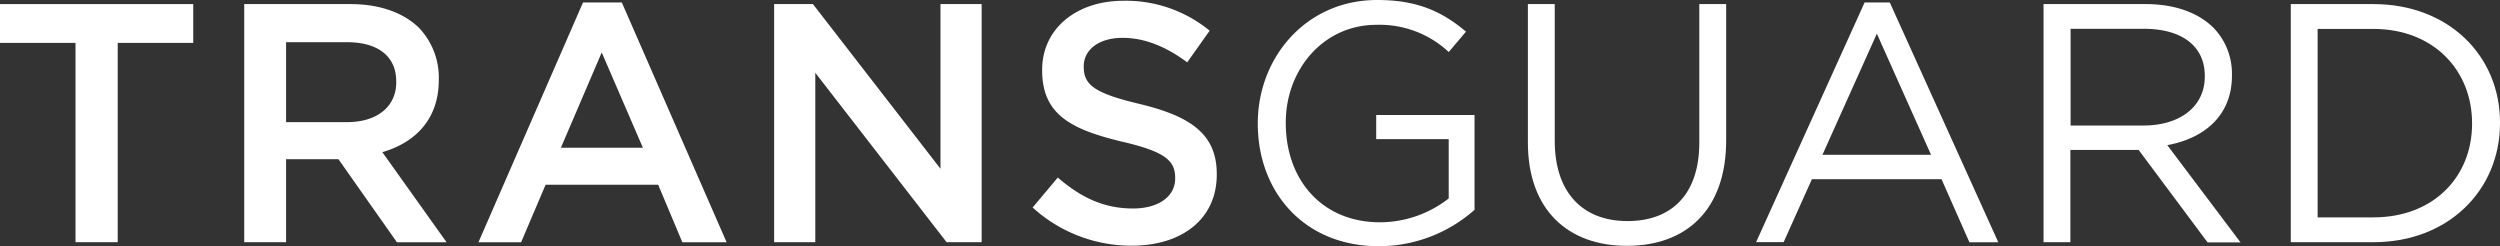<svg xmlns="http://www.w3.org/2000/svg" viewBox="0 0 580 57.14"><rect x="0" y="0" width="580" height="57.14" fill="#333333" stroke="none"/><title>TransGuard</title><path d="M33.52,35.38H16v-9H60.83v9H43.31V81.62H33.52Z" transform="translate(-16 -25.43)" style="fill:#fff"/><path d="M72.66,26.38H97.28c6.94,0,12.39,2.05,15.94,5.52a16.7,16.7,0,0,1,4.58,11.92V44c0,9.08-5.45,14.52-13.1,16.73l14.91,20.91H108.09L94.52,62.37H82.37V81.62H72.66ZM96.57,53.76c6.95,0,11.36-3.63,11.36-9.23v-.16c0-5.92-4.26-9.15-11.44-9.15H82.37V53.76Z" transform="translate(-16 -25.43)" style="fill:#fff"/><path d="M151.26,26h9l24.31,55.63H174.3l-5.6-13.34H142.58l-5.68,13.34H127Zm13.89,33.7-9.55-22.1-9.47,22.1Z" transform="translate(-16 -25.43)" style="fill:#fff"/><path d="M195.6,26.38h9l29.59,38.2V26.38h9.55V81.62h-8.13l-30.46-39.3v39.3H195.6Z" transform="translate(-16 -25.43)" style="fill:#fff"/><path d="M255.57,73.57l5.84-6.95c5.29,4.58,10.65,7.18,17.44,7.18,6,0,9.79-2.84,9.79-6.94v-.16c0-3.95-2.21-6.08-12.47-8.44-11.76-2.84-18.39-6.31-18.39-16.49v-.16c0-9.47,7.89-16,18.86-16a30.62,30.62,0,0,1,20,6.94l-5.21,7.34c-5-3.71-9.94-5.68-15-5.68-5.68,0-9,2.92-9,6.55v.16c0,4.26,2.53,6.16,13.18,8.68,11.68,2.84,17.68,7,17.68,16.18v.16c0,10.34-8.13,16.49-19.73,16.49A34,34,0,0,1,255.57,73.57Z" transform="translate(-16 -25.43)" style="fill:#fff"/><path d="M307.81,54.16V54c0-15.15,11.13-28.57,27.7-28.57,9.31,0,15.07,2.68,20.6,7.34l-4,4.73a23.5,23.5,0,0,0-16.81-6.31c-12.23,0-21,10.34-21,22.65V54c0,13.18,8.44,23,21.86,23a26,26,0,0,0,15.94-5.53V57.71H335.28v-5.6h22.81v22a33.48,33.48,0,0,1-22.18,8.44C318.55,82.57,307.81,69.94,307.81,54.16Z" transform="translate(-16 -25.43)" style="fill:#fff"/><path d="M370.47,58.5V26.38h6.23V58.1c0,11.92,6.39,18.62,16.89,18.62,10.18,0,16.65-6.16,16.65-18.23V26.38h6.23V58c0,16.1-9.23,24.46-23,24.46C379.78,82.49,370.47,74.12,370.47,58.5Z" transform="translate(-16 -25.43)" style="fill:#fff"/><path d="M448.59,26h5.84l25.17,55.63H472.9L466.43,67H436.36l-6.55,14.6h-6.39ZM464,61.34,451.43,33.24,438.81,61.34Z" transform="translate(-16 -25.43)" style="fill:#fff"/><path d="M490.1,26.38h23.75c6.79,0,12.23,2.05,15.7,5.52a15.26,15.26,0,0,1,4.26,10.89V43c0,9.15-6.31,14.52-15,16.1l17,22.57h-7.65l-16-21.46H496.33V81.62H490.1Zm23.2,28.17c8.29,0,14.21-4.26,14.21-11.36V43c0-6.79-5.21-10.89-14.13-10.89h-17V54.55Z" transform="translate(-16 -25.43)" style="fill:#fff"/><path d="M547.46,26.38h19.18C584,26.38,596,38.3,596,53.84V54c0,15.55-12,27.62-29.36,27.62H547.46Zm6.23,5.76V75.86h12.94c14,0,22.89-9.47,22.89-21.7V54c0-12.23-8.92-21.86-22.89-21.86Z" transform="translate(-16 -25.43)" style="fill:#fff"/></svg>